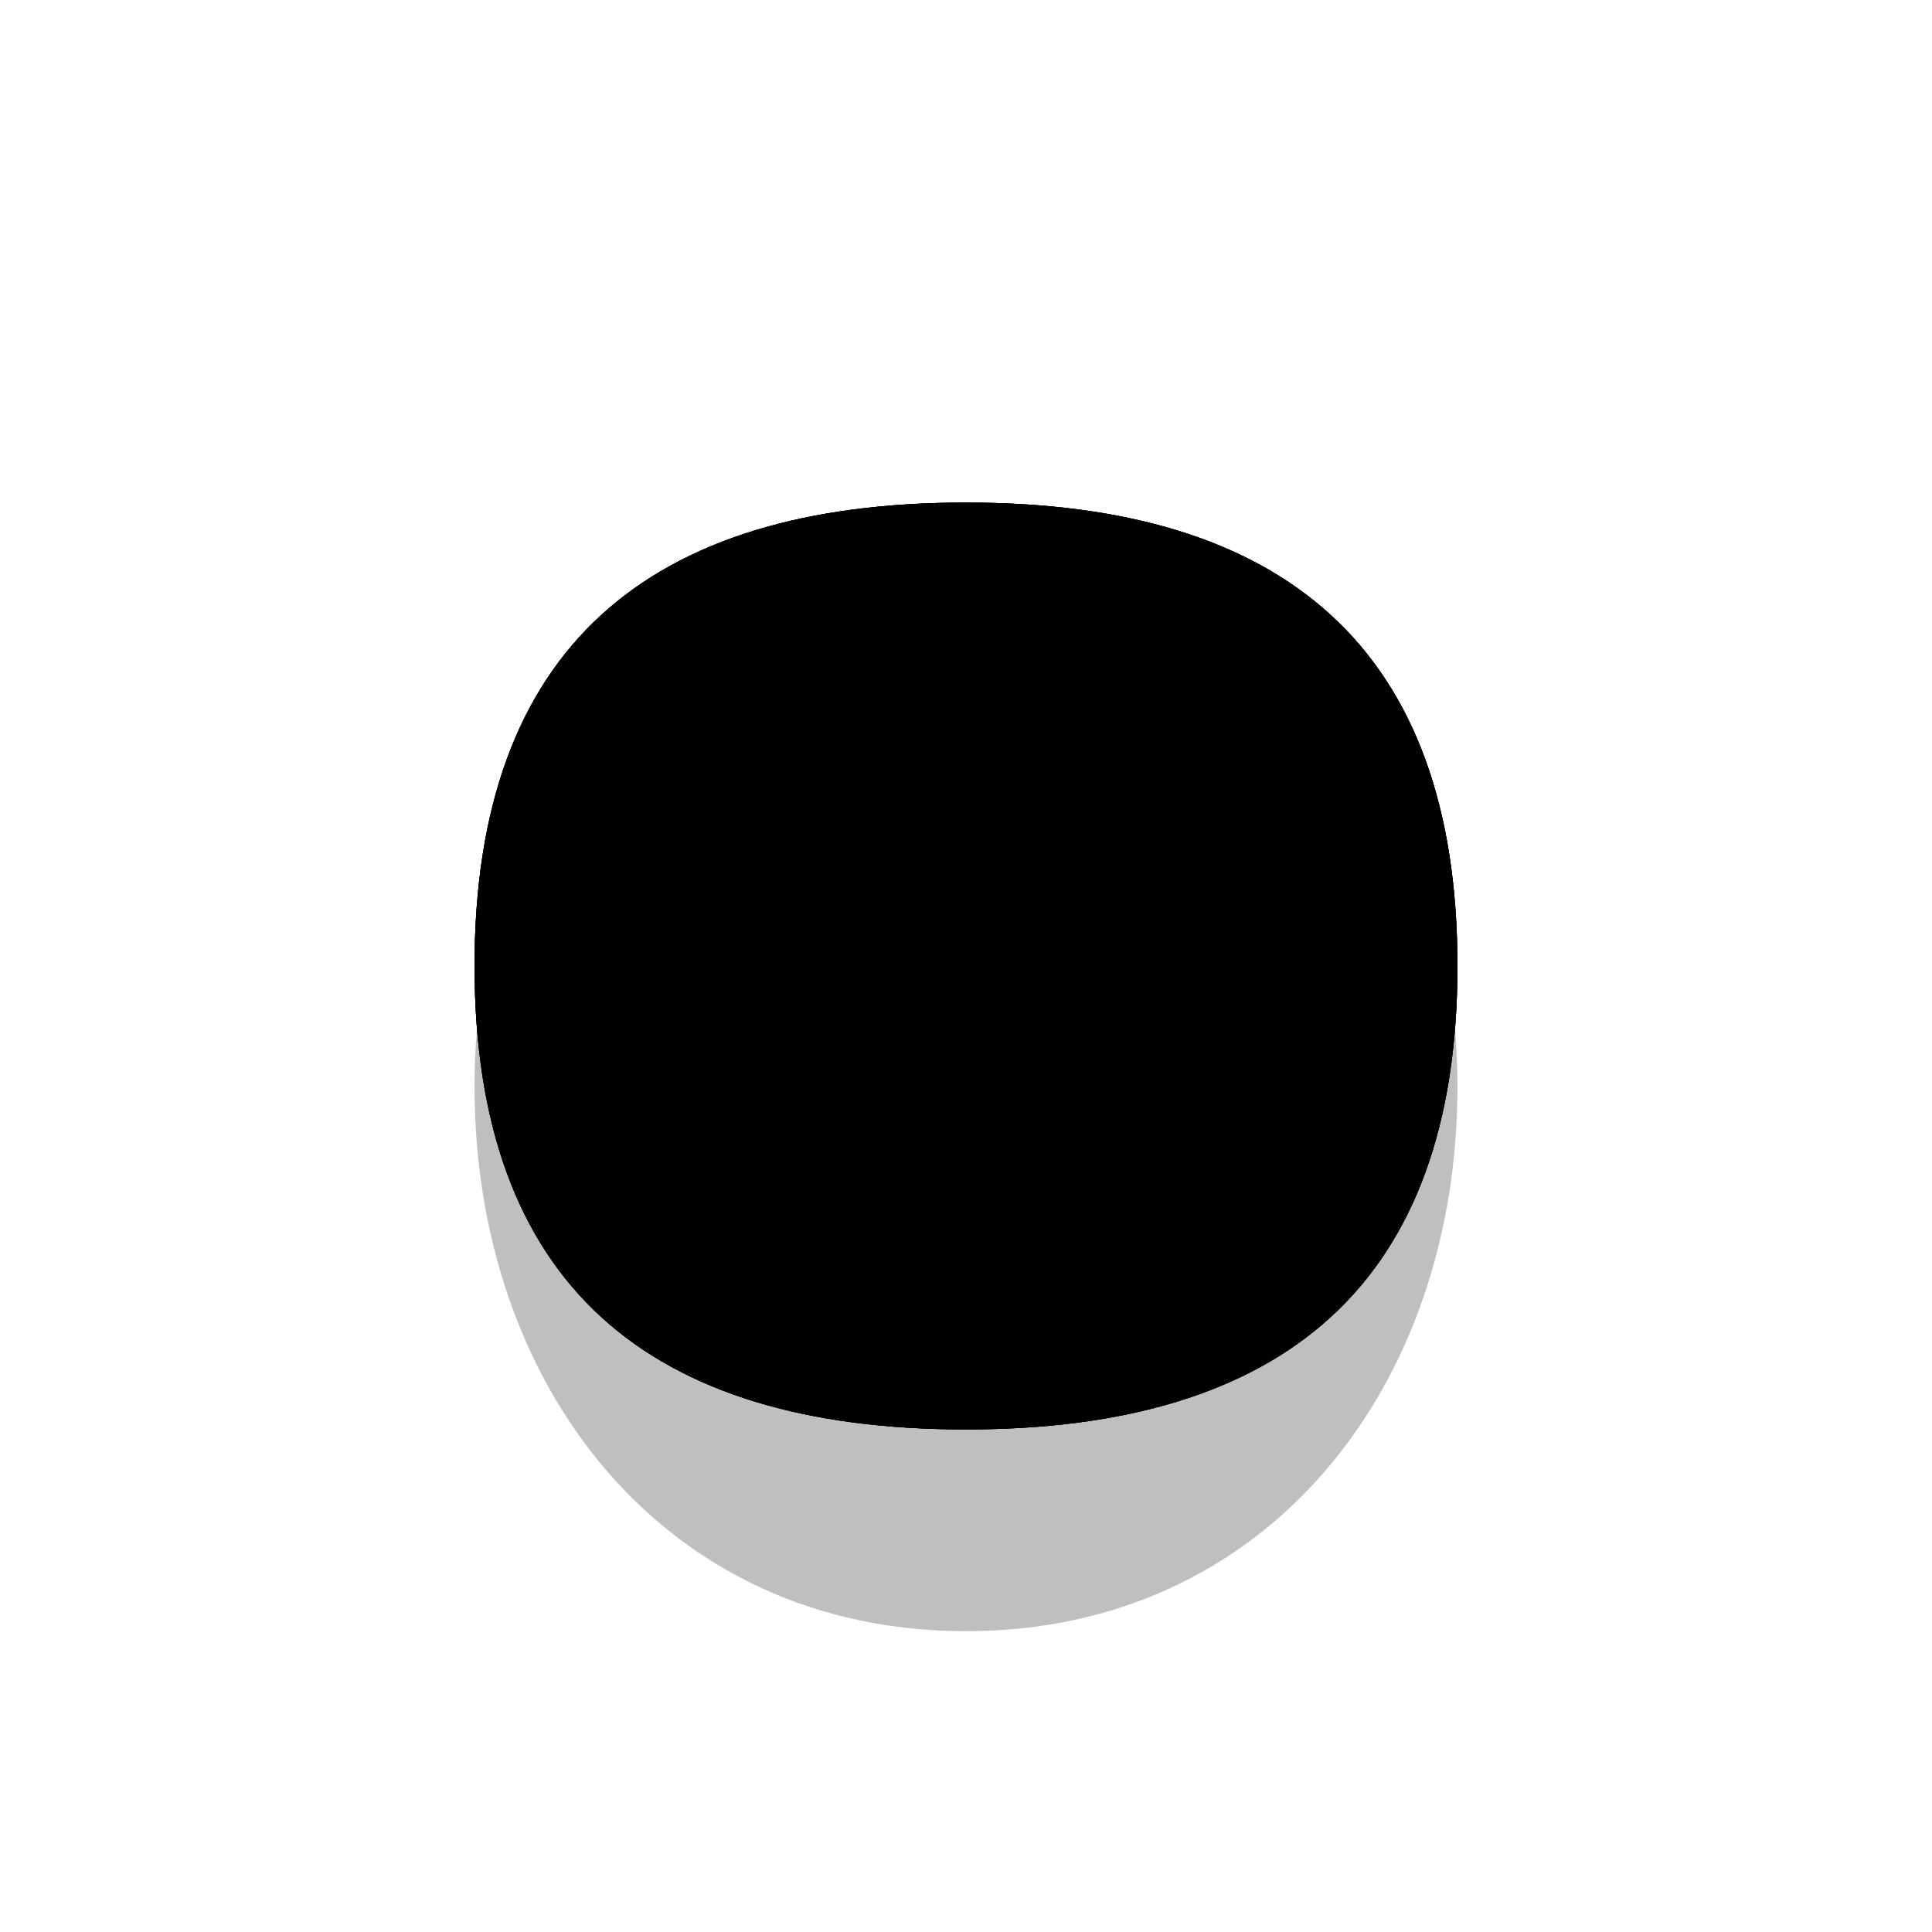<svg xmlns="http://www.w3.org/2000/svg" viewBox="0 0 800 800"><defs><filter id="a" x="-100%" y="-100%" width="400%" height="400%" filterUnits="objectBoundingBox" primitiveUnits="userSpaceOnUse" color-interpolation-filters="sRGB"><feGaussianBlur stdDeviation="30" x="0%" y="0%" width="100%" height="100%" in="SourceGraphic" result="blur"/></filter><filter id="f" x="-100%" y="-100%" width="400%" height="400%" filterUnits="objectBoundingBox" primitiveUnits="userSpaceOnUse" color-interpolation-filters="sRGB"><feGaussianBlur stdDeviation="2" x="0%" y="0%" width="100%" height="100%" in="SourceGraphic" result="blur"/></filter><filter id="d" x="-100%" y="-100%" width="400%" height="400%" filterUnits="objectBoundingBox" primitiveUnits="userSpaceOnUse" color-interpolation-filters="sRGB"><feDropShadow stdDeviation="10" dx="10" dy="10" flood-color="hsl(240,100%,28.26%)" flood-opacity=".2" x="0%" y="0%" width="100%" height="100%" result="dropShadow"/></filter><filter id="g" x="-100%" y="-100%" width="400%" height="400%" filterUnits="objectBoundingBox" primitiveUnits="userSpaceOnUse" color-interpolation-filters="sRGB"><feDropShadow stdDeviation="10" dx="10" dy="10" flood-color="hsl(169.13,100%,3.48%)" flood-opacity=".2" x="0%" y="0%" width="100%" height="100%" result="dropShadow"/></filter><radialGradient id="b" r="93%" cx="20%" cy="20%"><stop offset="70%" stop-color="hsl(158, 49%, 67%)" stop-opacity="0"/><stop offset="97%" stop-color="hsl(159.31,33.42%,47.71%)"/></radialGradient><radialGradient id="c" r="65%" cx="28%" cy="20%"><stop offset="0%" stop-color="hsl(161.7,100%,85.32%)" stop-opacity=".75"/><stop offset="100%" stop-color="hsl(158, 49%, 67%)" stop-opacity="0"/></radialGradient><linearGradient id="e" x1="50%" y1="0%" x2="50%" y2="100%"><stop offset="0%" stop-color="hsl(264.62,100%,74.24%)"/><stop offset="100%" stop-color="hsla(252, 73%, 44%, 1)" stop-opacity="0"/></linearGradient><linearGradient id="h" x1="50%" y1="0%" x2="50%" y2="100%"><stop offset="0%" stop-color="hsl(174.6,11.87%,49.94%)"/><stop offset="100%" stop-color="hsla(175, 35%, 16%, 1)" stop-opacity="0"/></linearGradient></defs><g stroke-linecap="round"><path d="M603.5 450c0 124.5-79 225.44-203.5 225.44S196.5 574.51 196.5 450c0-124.5 79-225.44 203.5-225.44S603.5 325.49 603.5 450Z" fill="hsl(159.31,33.42%,47.71%)" opacity=".25" filter="url(#a)"/><path d="M603.5 400c0 131.6-71.9 191.9-203.5 191.9S196.5 531.6 196.5 400c0-131.6 71.9-191.9 203.5-191.9S603.5 268.4 603.5 400Z" fill="hsl(158, 49%, 67%)"/><path d="M603.5 400c0 131.6-71.9 191.9-203.5 191.9S196.5 531.6 196.5 400c0-131.6 71.9-191.9 203.5-191.9S603.5 268.4 603.5 400Z" fill="url(#b)"/><path d="M603.5 400c0 131.6-71.9 191.9-203.5 191.9S196.5 531.6 196.5 400c0-131.6 71.9-191.9 203.5-191.9S603.5 268.4 603.5 400Z" fill="url(#c)"/><path d="M238.5 351.5q95-54 99 0" stroke-width="23" stroke="hsla(252, 73%, 44%, 1)" fill="none" filter="url(#d)"/><path d="M238.5 351.5q95-54 99 0" stroke-width="7.67" stroke="url(#e)" fill="none" filter="url(#f)"/><path d="M421.5 365.5q38-66 111 0" stroke-width="23" stroke="hsla(252, 73%, 44%, 1)" fill="none" filter="url(#d)"/><path d="M421.5 365.5q38-66 111 0" stroke-width="7.67" stroke="url(#e)" fill="none" filter="url(#f)"/><path d="M288.5 420q134 88 223 0" stroke-width="23" stroke="hsla(175, 35%, 16%, 1)" fill="none" filter="url(#g)"/><path d="M288.5 420q134 88 223 0" stroke-width="7.67" stroke="url(#h)" fill="none" filter="url(#f)"/></g></svg>